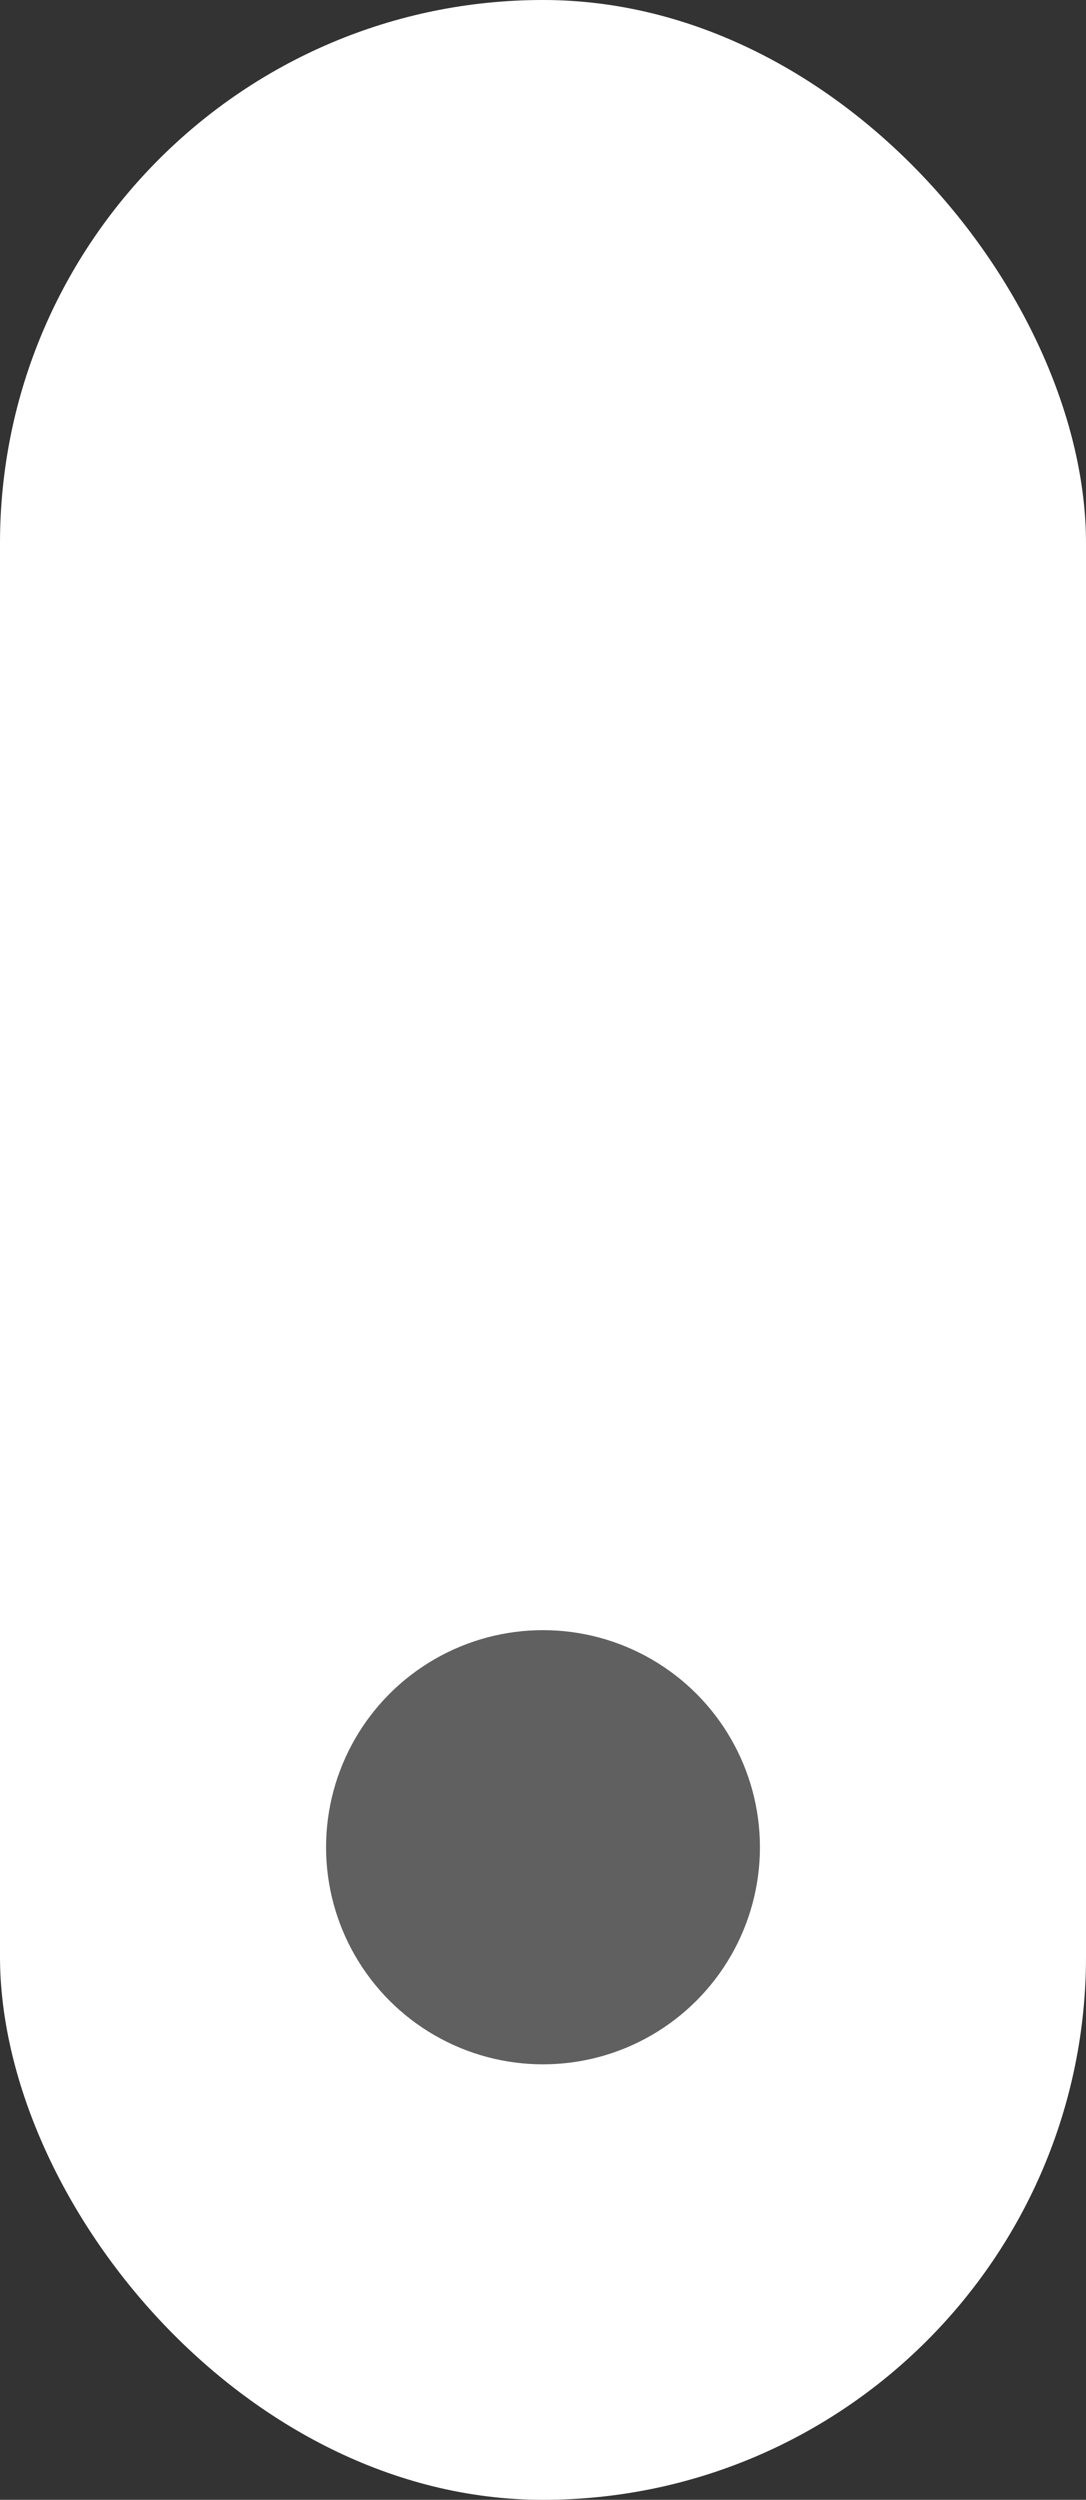 <svg xmlns="http://www.w3.org/2000/svg" viewBox="0 0 8.26 19"><rect x="0" y="0" width="8.26" height="19" fill="#333333" stroke="none"/><defs><style>.cls-1{fill:#fff;}.cls-2{fill:#606060;}</style></defs><g id="图层_2" data-name="图层 2"><g id="图层_1-2" data-name="图层 1"><rect class="cls-1" width="8.26" height="19" rx="4.13"/><circle class="cls-2" cx="4.13" cy="14.04" r="1.65"/></g></g></svg>